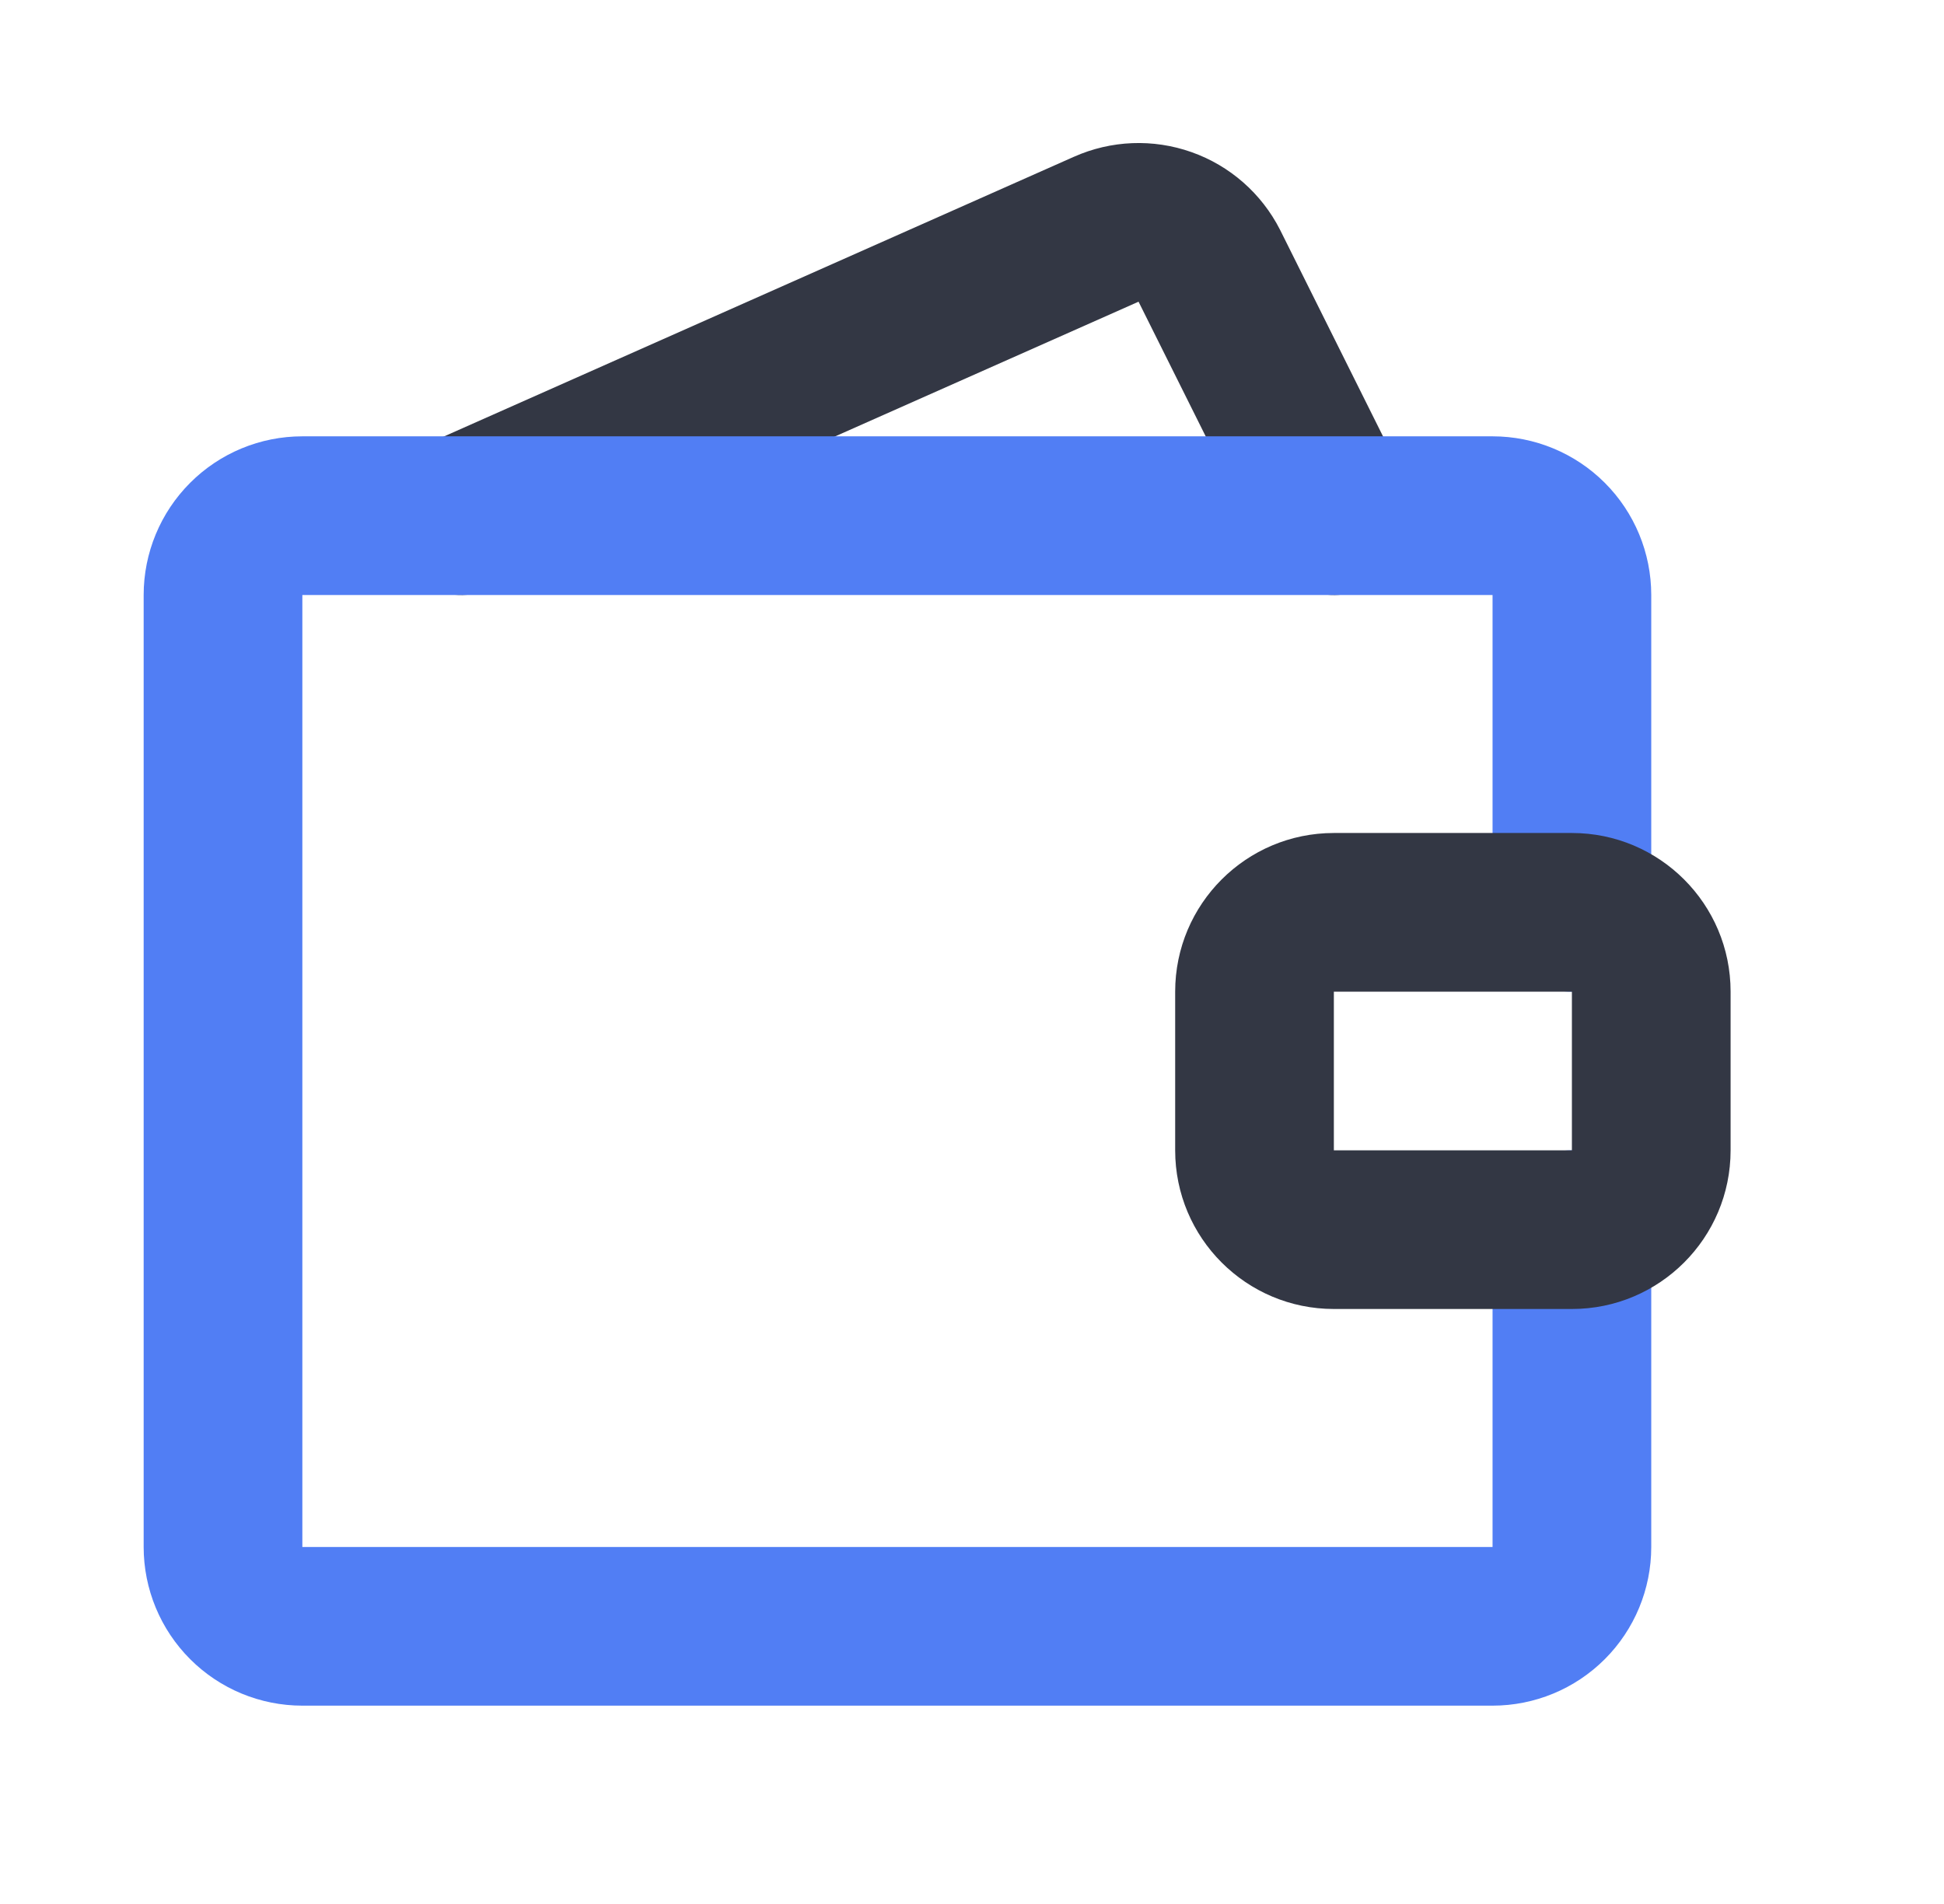 <svg width="49" height="48" viewBox="0 0 49 48" fill="none" xmlns="http://www.w3.org/2000/svg">
<path fill-rule="evenodd" clip-rule="evenodd" d="M27.068 3.953C28.004 3.535 29.066 3.493 30.033 3.835C31.001 4.177 31.8 4.879 32.265 5.794L32.272 5.808L32.272 5.808L35.412 12.108C35.904 13.096 35.502 14.297 34.514 14.79C33.525 15.283 32.324 14.881 31.832 13.892L28.698 7.606L28.693 7.608L12.433 14.828C11.424 15.276 10.242 14.821 9.794 13.812C9.345 12.802 9.8 11.62 10.81 11.172L27.065 3.954C27.066 3.954 27.067 3.953 27.068 3.953Z" fill="#333744"/>
<path fill-rule="evenodd" clip-rule="evenodd" d="M4.793 12.172C5.543 11.421 6.56 11 7.621 11H37.621C38.682 11 39.699 11.421 40.45 12.172C41.2 12.922 41.621 13.939 41.621 15V23C41.621 24.105 40.726 25 39.621 25C38.517 25 37.621 24.105 37.621 23V15L7.621 15V39H37.621V31C37.621 29.895 38.517 29 39.621 29C40.726 29 41.621 29.895 41.621 31V39C41.621 40.061 41.2 41.078 40.45 41.828C39.699 42.579 38.682 43 37.621 43H7.621C6.56 43 5.543 42.579 4.793 41.828C4.043 41.078 3.621 40.061 3.621 39V15C3.621 13.939 4.043 12.922 4.793 12.172Z" fill="#517EF4"/>
<path fill-rule="evenodd" clip-rule="evenodd" d="M29.621 25C29.621 22.791 31.412 21 33.621 21H39.621C41.83 21 43.621 22.791 43.621 25V29C43.621 31.209 41.83 33 39.621 33H33.621C31.412 33 29.621 31.209 29.621 29V25ZM39.621 25H33.621V29H39.621V25Z" fill="#333744"/>
</svg>
